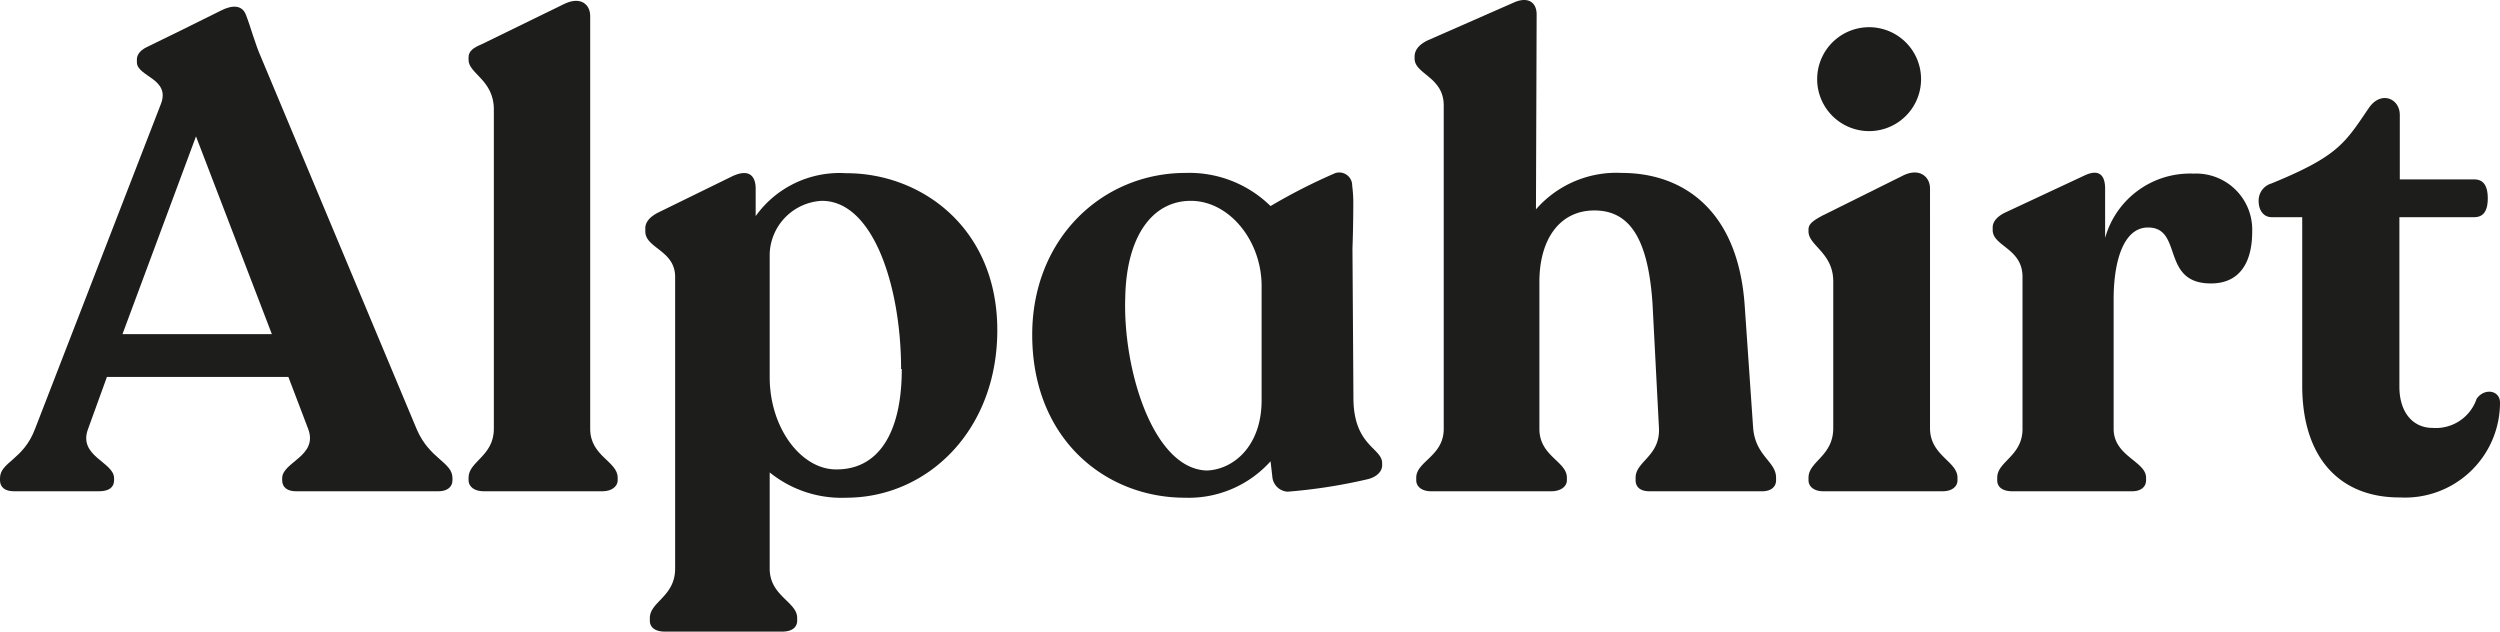 <svg xmlns="http://www.w3.org/2000/svg" width="181.89" height="45.952" viewBox="0 0 181.89 45.952">
  <g id="main-logo" transform="translate(-24 -21.688)">
    <path id="Path_36791" data-name="Path 36791" d="M56.92,56.48v.15c0,.52-.43.8-1,.8H45.53c-.62,0-1-.28-1-.8v-.15c0-1.18,2.64-1.6,1.89-3.59l-1.44-3.78H31.78l-1.37,3.78c-.76,2,1.89,2.41,1.89,3.59v.15c0,.52-.38.8-1.09.8H25c-.62,0-1-.28-1-.8v-.15c0-1.18,1.7-1.32,2.55-3.59L35.7,29.27c.74-1.87-1.74-2-1.74-3.05V26c0-.24.14-.61.73-.89s4.52-2.21,5.38-2.65,1.55-.4,1.82.3c.39,1,.62,2,1.13,3.16l11.3,27C55.26,55.11,56.92,55.3,56.92,56.48ZM43.78,46,38.26,31.61,32.91,46Z" fill="#1d1d1b"/>
    <path id="Path_36792" data-name="Path 36792" d="M58.09,56.63v-.19c0-1.19,1.84-1.56,1.84-3.55V29.64c0-2.13-1.84-2.6-1.84-3.59v-.19c0-.47.38-.71.95-.95L65,22c1.23-.62,1.94,0,1.94.85V52.89c0,2,2,2.36,2,3.55v.19c0,.47-.47.8-1.09.8H59.18C58.52,57.43,58.09,57.1,58.09,56.63Z" fill="#1d1d1b"/>
    <path id="Path_36793" data-name="Path 36793" d="M96.56,45.71c0,7.32-5.1,12.19-11,12.19A8.3,8.3,0,0,1,80,56.06v7c0,2,2,2.41,2,3.59v.19c0,.52-.42.8-1.08.8H72.36c-.66,0-1.08-.28-1.08-.8v-.19c0-1.18,1.84-1.56,1.84-3.59V41.83c0-1.93-2.17-2.08-2.17-3.3v-.24c0-.47.37-.85.94-1.14l5.29-2.59c1.33-.67,1.8-.05,1.8.85v2a7.5,7.5,0,0,1,6.57-3.12C91,34.27,96.56,38.24,96.56,45.71Zm-7,2.83c0-5.95-2-12.24-5.76-12.24A4,4,0,0,0,80,40.13v9c0,3.73,2.31,6.71,4.82,6.71,3.04.03,4.79-2.57,4.79-7.3Z" fill="#1d1d1b"/>
    <path id="Path_36794" data-name="Path 36794" d="M122.4,39.76l.07,10.86c0,3.53,2.09,3.64,2.09,4.77v.15c0,.52-.5.87-1,1a38.94,38.94,0,0,1-5.87.92,1.18,1.18,0,0,1-1.12-1.09l-.13-1.12a8,8,0,0,1-6.23,2.65c-5.77,0-11.11-4.25-11.11-11.86,0-7,5.1-11.77,11.15-11.77a8.43,8.43,0,0,1,6.19,2.41,42.191,42.191,0,0,1,4.69-2.39.94.94,0,0,1,1.25.91,9.59,9.59,0,0,1,.08,1.39S122.46,38.19,122.4,39.76Zm-6.61,11.05V42.5c0-3.31-2.36-6.2-5.15-6.2s-4.68,2.56-4.77,7c-.19,5.2,2,12.48,5.91,12.62,1.93-.05,4.01-1.75,4.01-5.11Z" fill="#1d1d1b"/>
    <path id="Path_36795" data-name="Path 36795" d="M153.22,56.44v.19c0,.52-.42.8-1,.8H144c-.62,0-1-.28-1-.8v-.19c0-1.19,1.79-1.56,1.7-3.6l-.47-9.07C143.91,39,142.54,37,140,37s-4,2.12-4,5.19v10.7c0,2,2,2.36,2,3.55v.19c0,.47-.47.8-1.13.8h-8.75c-.66,0-1.08-.33-1.08-.8v-.19c0-1.19,2-1.56,2-3.55V29.36c0-2.08-2.12-2.27-2.12-3.41v-.14c0-.52.37-.9.94-1.18l6.24-2.74c1-.47,1.7-.09,1.7.85l-.05,14.18A7.76,7.76,0,0,1,142,34.27c4.3,0,8.46,2.55,8.94,9.69l.61,8.84C151.71,54.88,153.22,55.25,153.22,56.44Z" fill="#1d1d1b"/>
    <path id="Path_36796" data-name="Path 36796" d="M155.58,56.63v-.19c0-1.19,1.8-1.56,1.8-3.6V42.16c0-2.08-1.8-2.6-1.8-3.63v-.15c0-.42.38-.66,1-1l5.9-2.93c1.18-.57,1.94.1,1.94.95V52.84c0,2,2,2.41,2,3.6v.19c0,.47-.42.8-1.08.8h-8.7C156,57.43,155.58,57.1,155.58,56.63Zm.63-29.22a3.78,3.78,0,1,1,1.2,2.8,3.77,3.77,0,0,1-1.2-2.8Z" fill="#1d1d1b"/>
    <path id="Path_36797" data-name="Path 36797" d="M187.86,38.57c0,2-.76,3.74-3,3.74-3.68,0-2-4.07-4.58-4.07-1.84,0-2.5,2.6-2.5,5.2v9.45c0,2,2.36,2.36,2.36,3.55v.19c0,.52-.43.8-1,.8H170.4c-.67,0-1.09-.28-1.09-.8v-.19c0-1.19,1.84-1.56,1.84-3.55V41.83c0-2.08-2.17-2.22-2.17-3.4v-.19c0-.47.38-.85,1-1.13l5.67-2.65c1.09-.52,1.51,0,1.51.95V39a6.41,6.41,0,0,1,6.43-4.68,4.08,4.08,0,0,1,4.27,4.25Z" fill="#1d1d1b"/>
    <path id="Path_36798" data-name="Path 36798" d="M191.5,49.73V37.49h-2.22c-.57,0-.95-.47-.95-1.18a1.29,1.29,0,0,1,.92-1.27c4.9-2,5.36-2.95,7.1-5.5.88-1.28,2.25-.69,2.25.51v4.69H204c.52,0,1,.25,1,1.38s-.49,1.37-1,1.37h-5.43V49.82c0,1.89,1,3,2.41,3a3.13,3.13,0,0,0,3.21-2.12c.57-.81,1.7-.62,1.7.28a6.91,6.91,0,0,1-7.28,6.9C194.33,57.9,191.5,55.11,191.5,49.73Z" fill="#1d1d1b"/>
  </g>
</svg>
